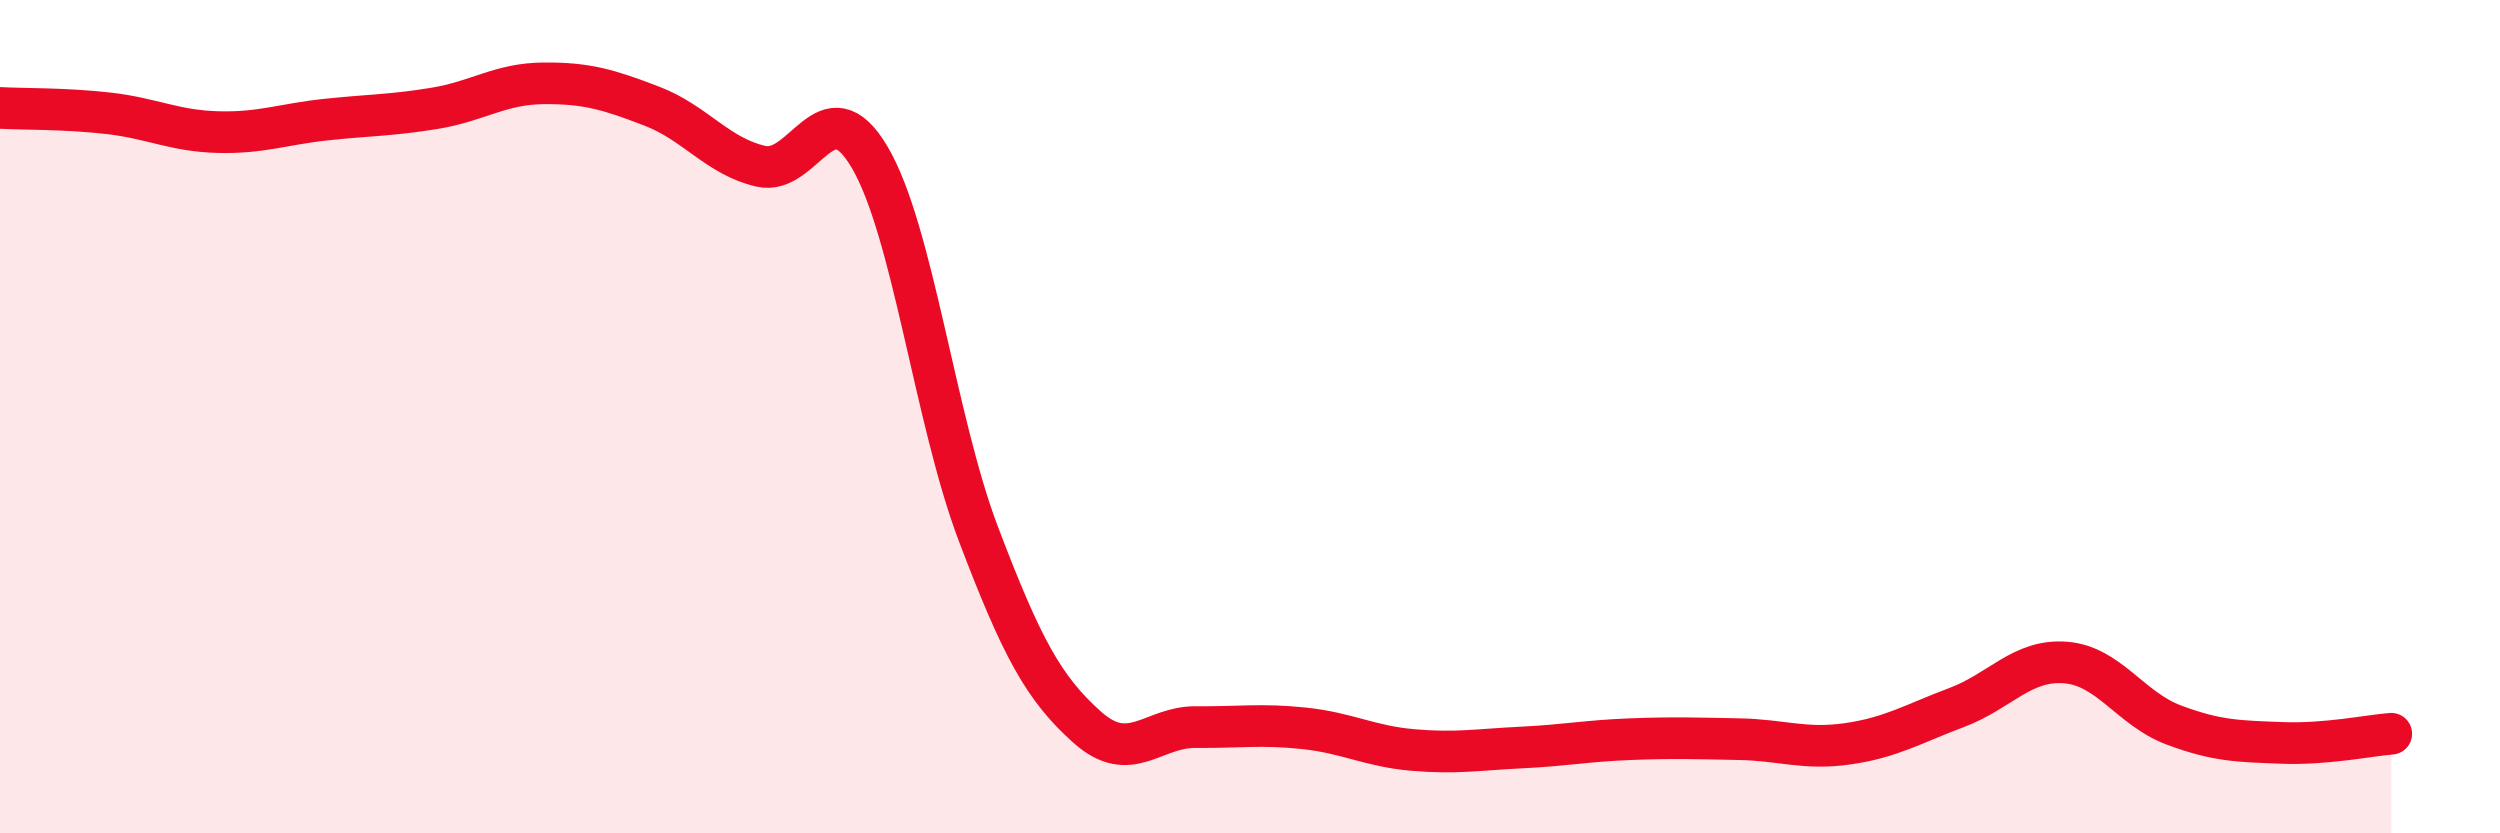 
    <svg width="60" height="20" viewBox="0 0 60 20" xmlns="http://www.w3.org/2000/svg">
      <path
        d="M 0,2.59 C 0.52,2.62 1.57,2.6 2.61,2.72 C 3.65,2.84 4.18,3.14 5.22,3.17 C 6.26,3.2 6.79,2.98 7.83,2.87 C 8.87,2.76 9.39,2.77 10.43,2.6 C 11.47,2.43 12,2.01 13.04,2 C 14.08,1.99 14.61,2.15 15.65,2.55 C 16.69,2.95 17.22,3.75 18.26,3.99 C 19.3,4.23 19.83,2.01 20.87,3.77 C 21.91,5.53 22.44,10.07 23.48,12.81 C 24.52,15.55 25.05,16.52 26.09,17.45 C 27.13,18.38 27.66,17.44 28.7,17.45 C 29.74,17.46 30.26,17.37 31.3,17.48 C 32.34,17.59 32.87,17.91 33.91,18 C 34.95,18.09 35.48,17.99 36.52,17.94 C 37.56,17.89 38.09,17.78 39.13,17.74 C 40.17,17.7 40.7,17.72 41.74,17.74 C 42.78,17.76 43.31,18 44.35,17.85 C 45.39,17.7 45.92,17.37 46.96,16.98 C 48,16.59 48.53,15.82 49.57,15.9 C 50.61,15.98 51.13,17.01 52.17,17.4 C 53.21,17.79 53.74,17.79 54.78,17.83 C 55.82,17.87 56.87,17.65 57.39,17.61L57.39 20L0 20Z"
        fill="#EB0A25"
        opacity="0.1"
        stroke-linecap="round"
        stroke-linejoin="round"
      />
      <path
        d="M 0,2.59 C 0.52,2.62 1.57,2.6 2.61,2.72 C 3.65,2.84 4.18,3.14 5.22,3.17 C 6.26,3.2 6.79,2.98 7.83,2.87 C 8.87,2.76 9.39,2.77 10.43,2.6 C 11.47,2.43 12,2.01 13.04,2 C 14.08,1.99 14.61,2.15 15.65,2.55 C 16.69,2.95 17.22,3.75 18.26,3.99 C 19.3,4.23 19.83,2.01 20.87,3.77 C 21.91,5.53 22.44,10.07 23.48,12.81 C 24.52,15.55 25.05,16.52 26.09,17.45 C 27.13,18.38 27.66,17.44 28.7,17.45 C 29.74,17.46 30.26,17.37 31.3,17.48 C 32.34,17.59 32.87,17.91 33.91,18 C 34.95,18.09 35.48,17.99 36.52,17.94 C 37.56,17.89 38.09,17.78 39.13,17.74 C 40.17,17.7 40.7,17.72 41.74,17.74 C 42.78,17.76 43.31,18 44.35,17.85 C 45.39,17.7 45.92,17.37 46.96,16.98 C 48,16.59 48.53,15.82 49.57,15.9 C 50.61,15.98 51.13,17.01 52.17,17.4 C 53.21,17.79 53.74,17.79 54.78,17.83 C 55.82,17.87 56.87,17.65 57.39,17.61"
        stroke="#EB0A25"
        stroke-width="1"
        fill="none"
        stroke-linecap="round"
        stroke-linejoin="round"
      />
    </svg>
  